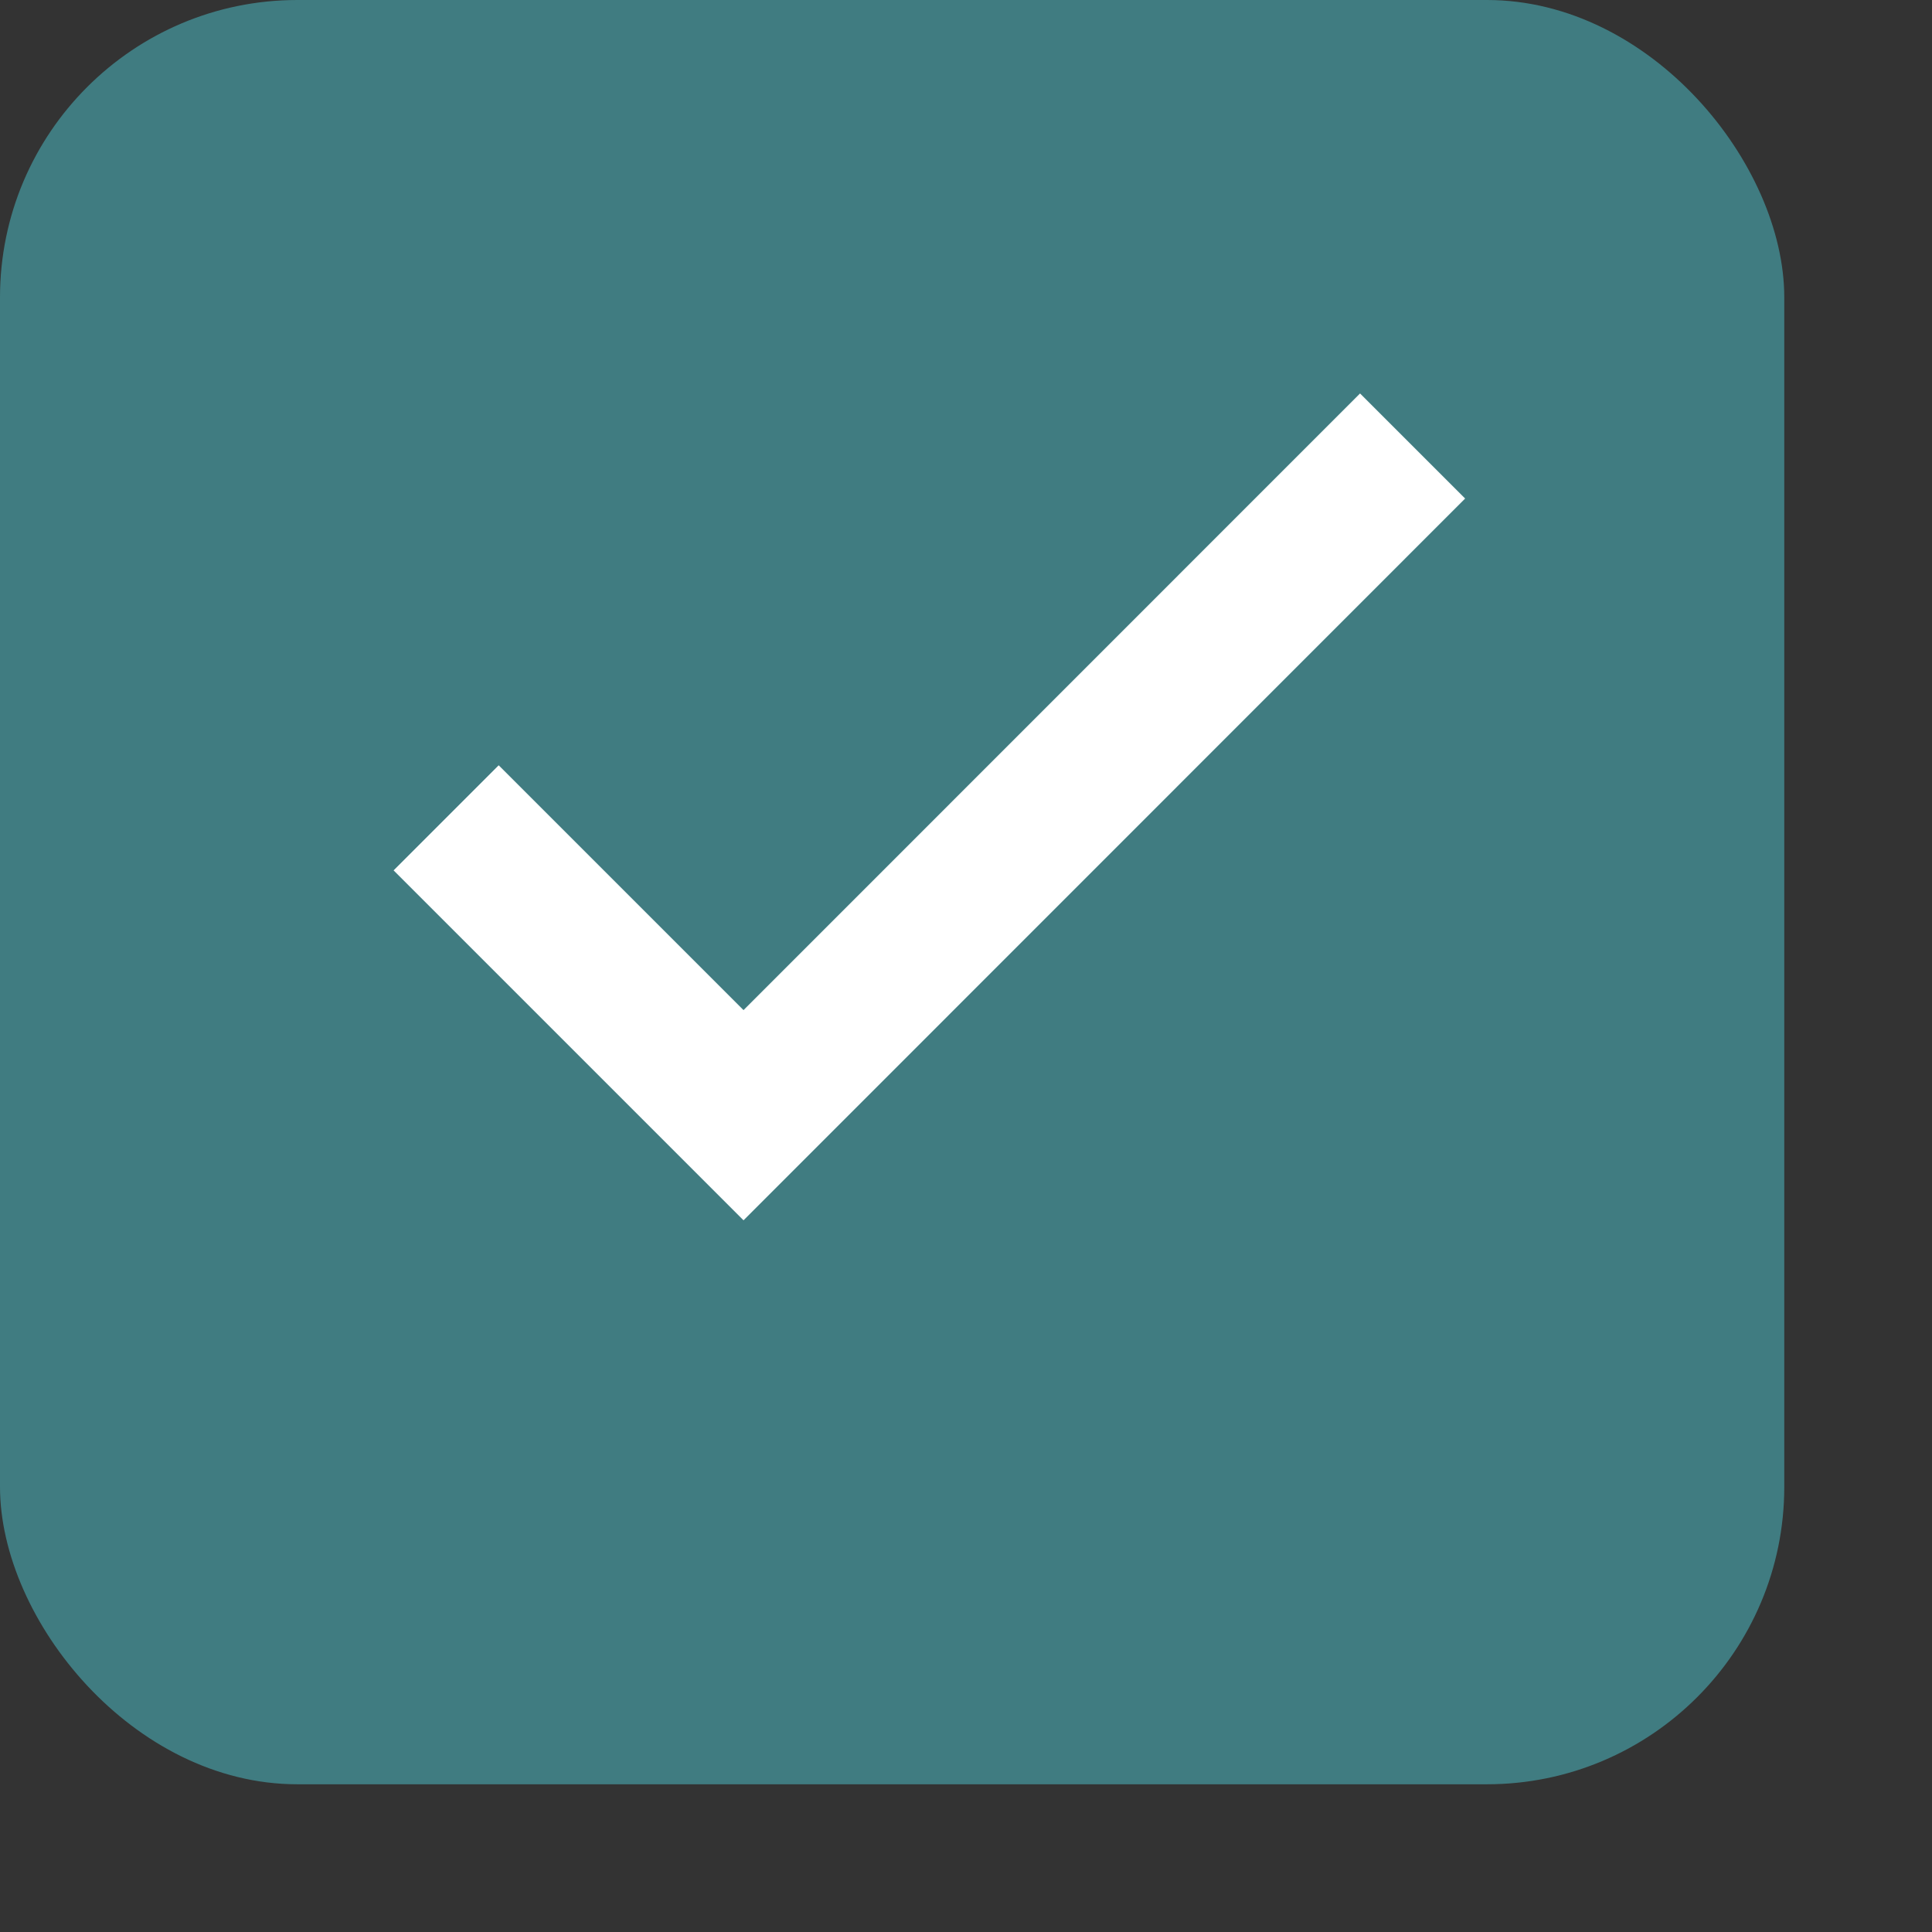 <?xml version="1.0" encoding="UTF-8"?> <svg xmlns="http://www.w3.org/2000/svg" width="13" height="13" viewBox="0 0 13 13" fill="none"><rect x="0" y="0" width="13" height="13" fill="#333333" stroke="none"/> <rect width="12.006" height="12.006" rx="2.001" fill="#407C81"></rect> <path d="M3.002 5.503L5.003 7.504L9.505 3.001" stroke="white" stroke-width="1"></path> </svg> 